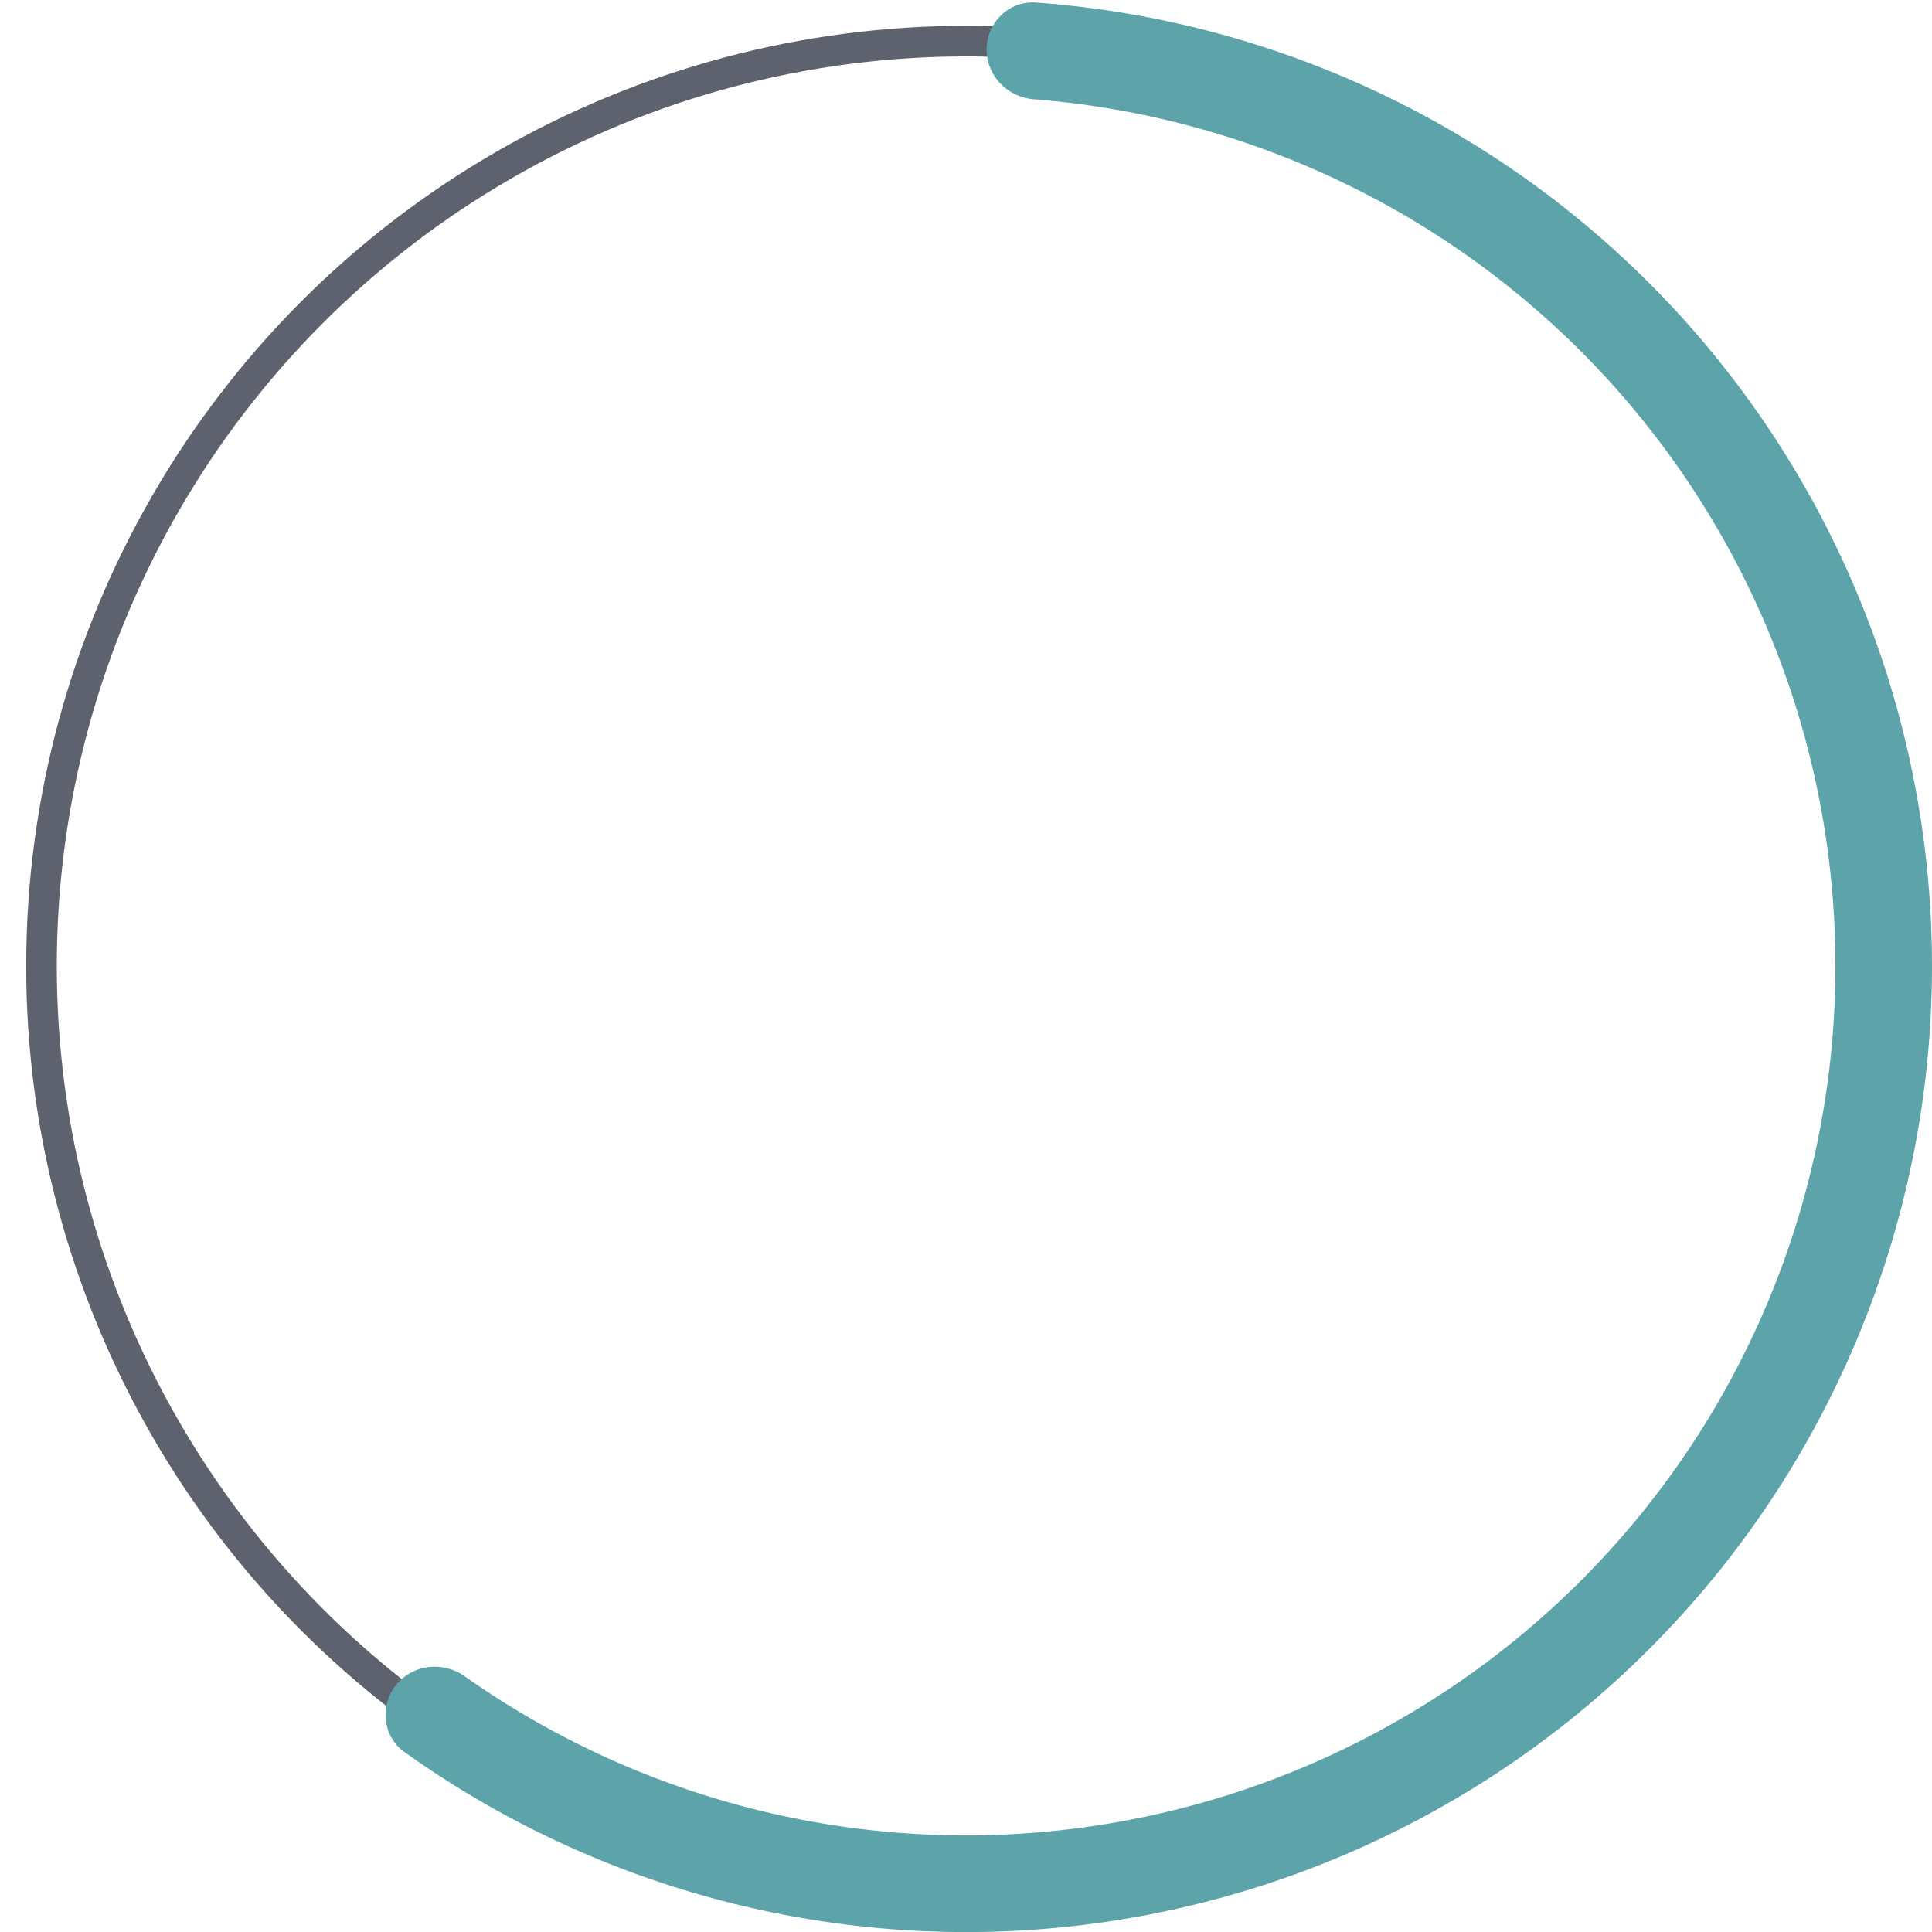 <svg xmlns="http://www.w3.org/2000/svg" fill="none" viewBox="0 0 70 70">
  <circle cx="35.014" cy="35" r="33.511" stroke="#5E626E" stroke-width="1.109"/>
  <path d="M14.346 61.057c-.6.757-.476 1.862.31 2.424a34.998 34.998 0 0055.06-32.924A35 35 0 0037.537.092c-.964-.07-1.766.7-1.788 1.666-.021.967.745 1.763 1.709 1.838a31.5 31.5 0 11-20.623 57.138c-.79-.557-1.888-.434-2.488.323z" fill="#5CA4A9"/>
</svg>
